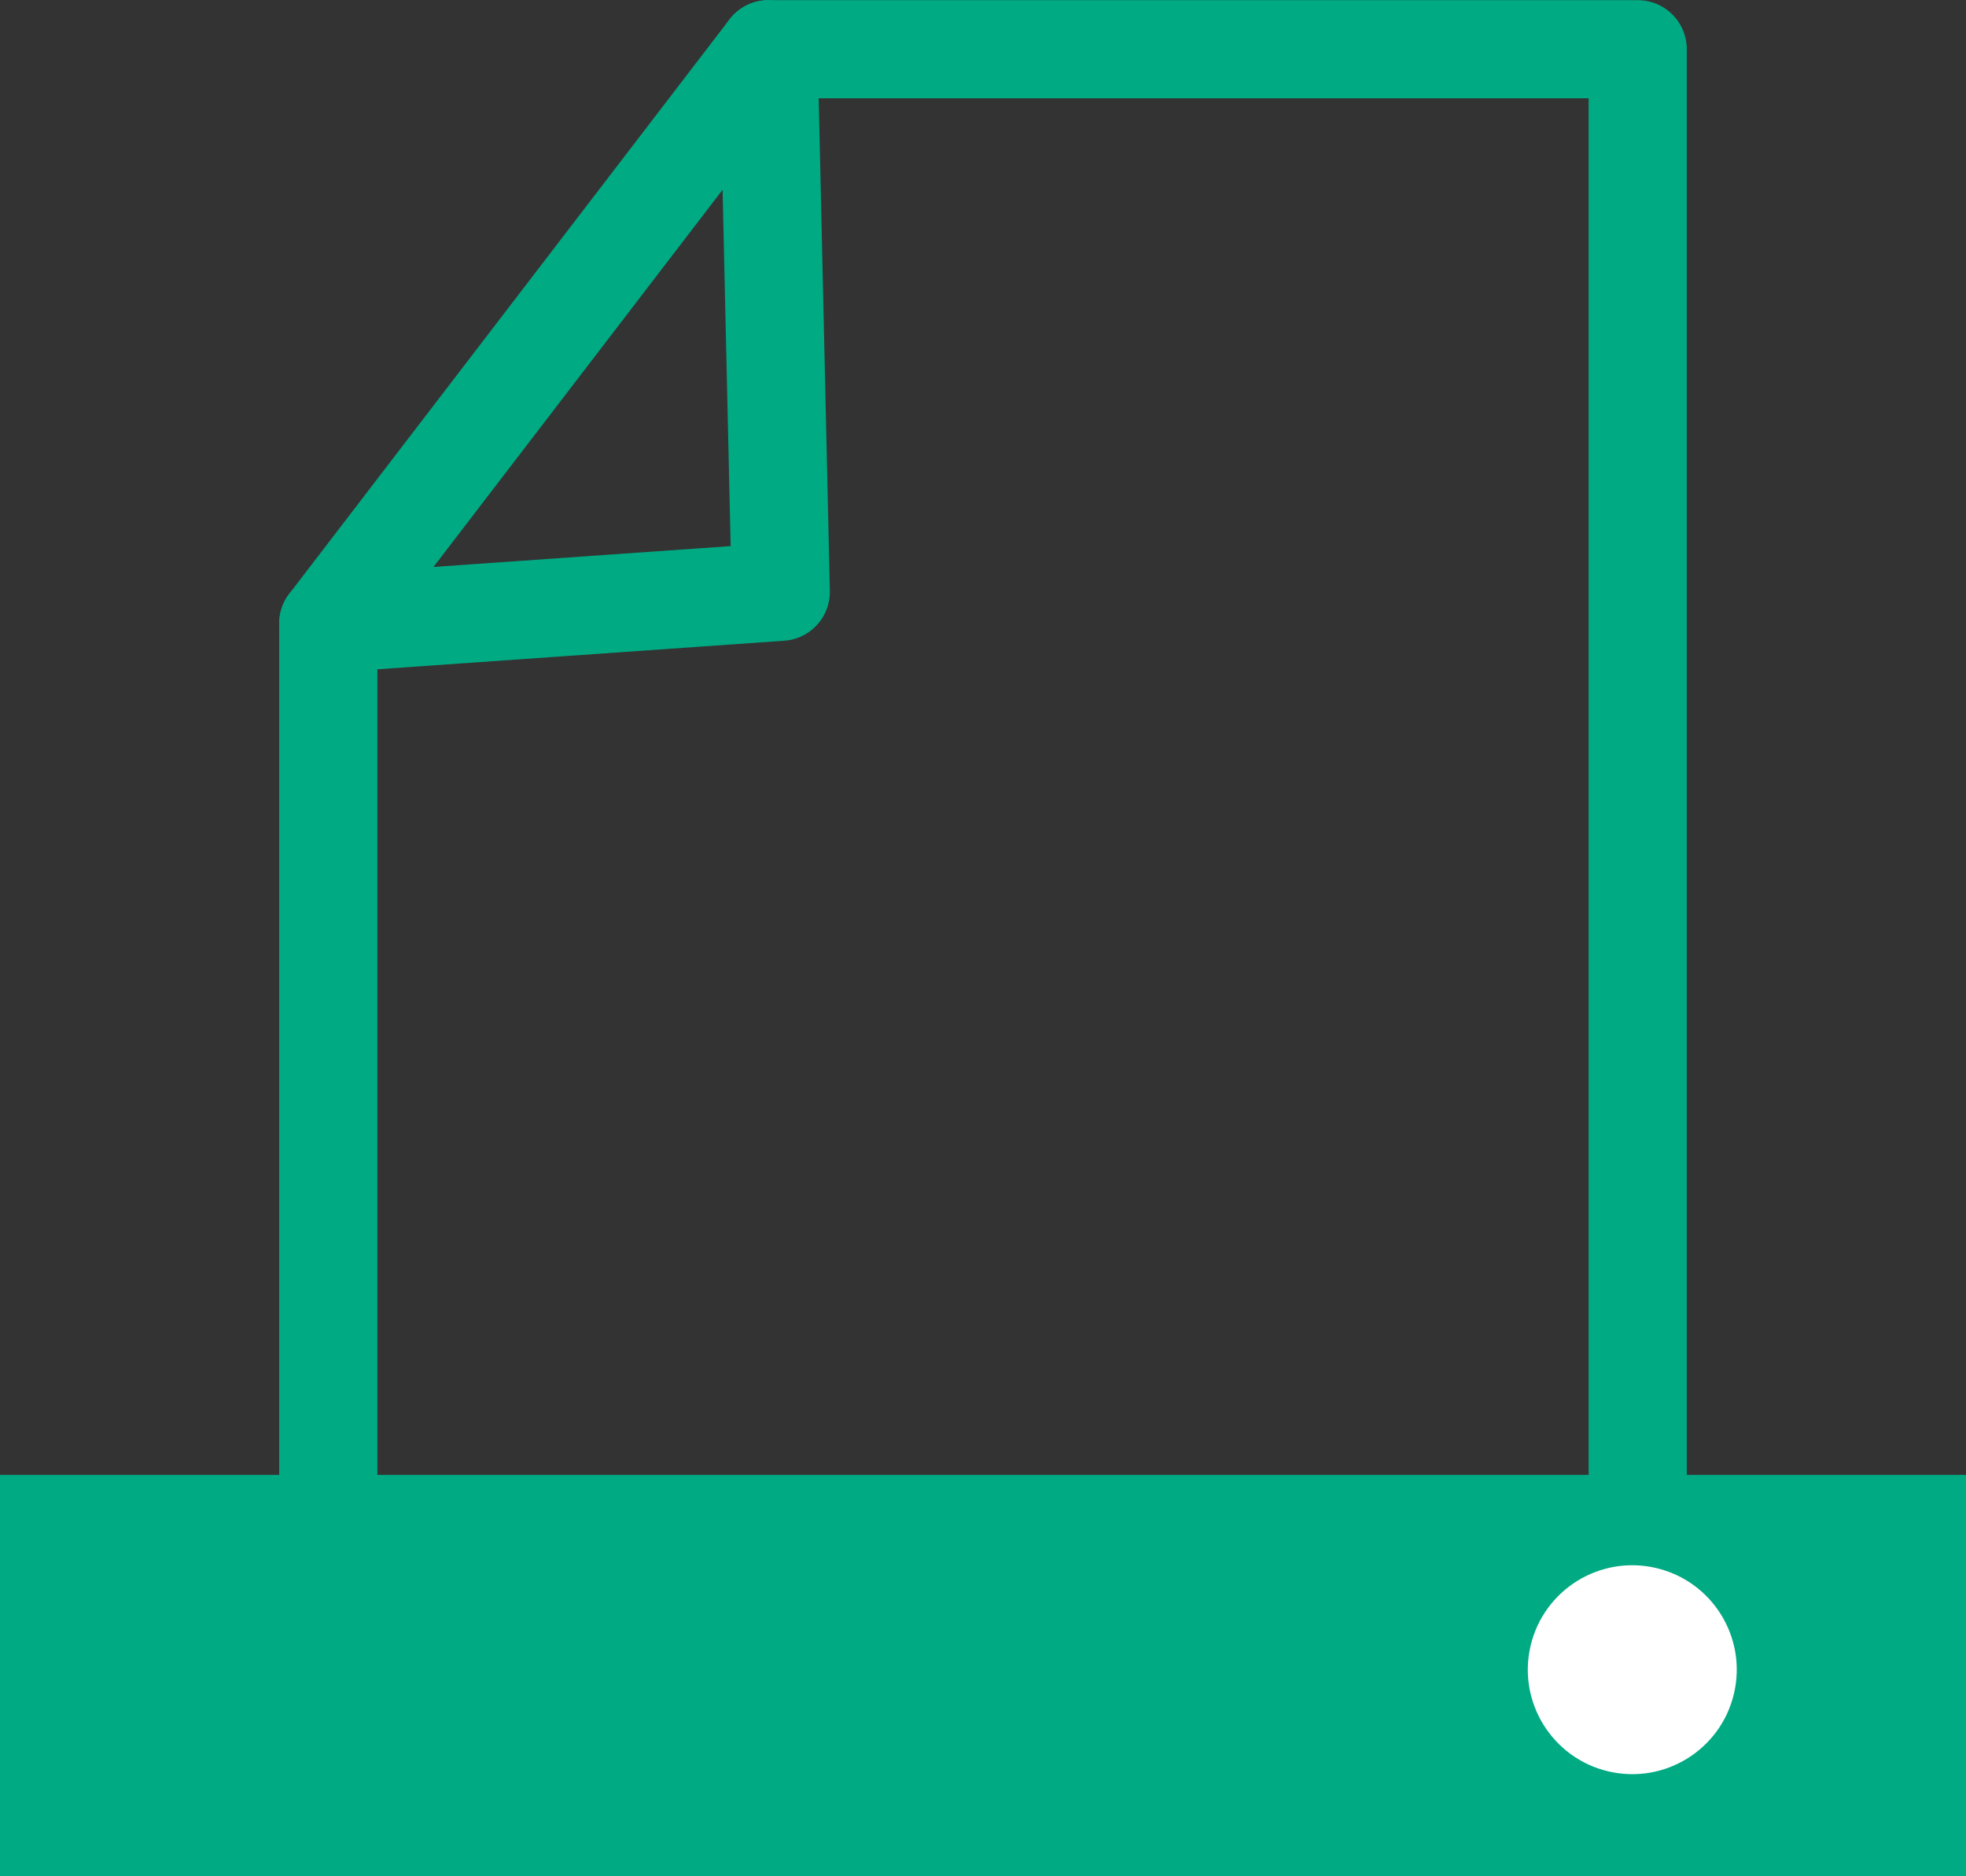 <?xml version="1.0" encoding="UTF-8"?><svg id="b" xmlns="http://www.w3.org/2000/svg" width="68.69" height="65.56" viewBox="0 0 68.69 65.56"><rect x="0" y="0" width="68.69" height="65.56" fill="#333333" stroke="none"/><g id="c"><g><rect y="51.54" width="68.69" height="14.02" fill="#00aa83"/><g><polygon points="57.22 56.53 11.47 56.53 11.47 21.79 27.28 20.68 26.85 1.72 57.22 1.72 57.22 56.53" fill="none" stroke="#00aa83" stroke-linecap="round" stroke-linejoin="round" stroke-width="3.43"/><line x1="11.47" y1="21.79" x2="26.85" y2="1.72" fill="none" stroke="#00aa83" stroke-linecap="round" stroke-linejoin="round" stroke-width="3.43"/></g><circle cx="57.03" cy="58.35" r="3.65" transform="translate(-12.86 100.45) rotate(-76.72)" fill="#fff"/></g></g></svg>